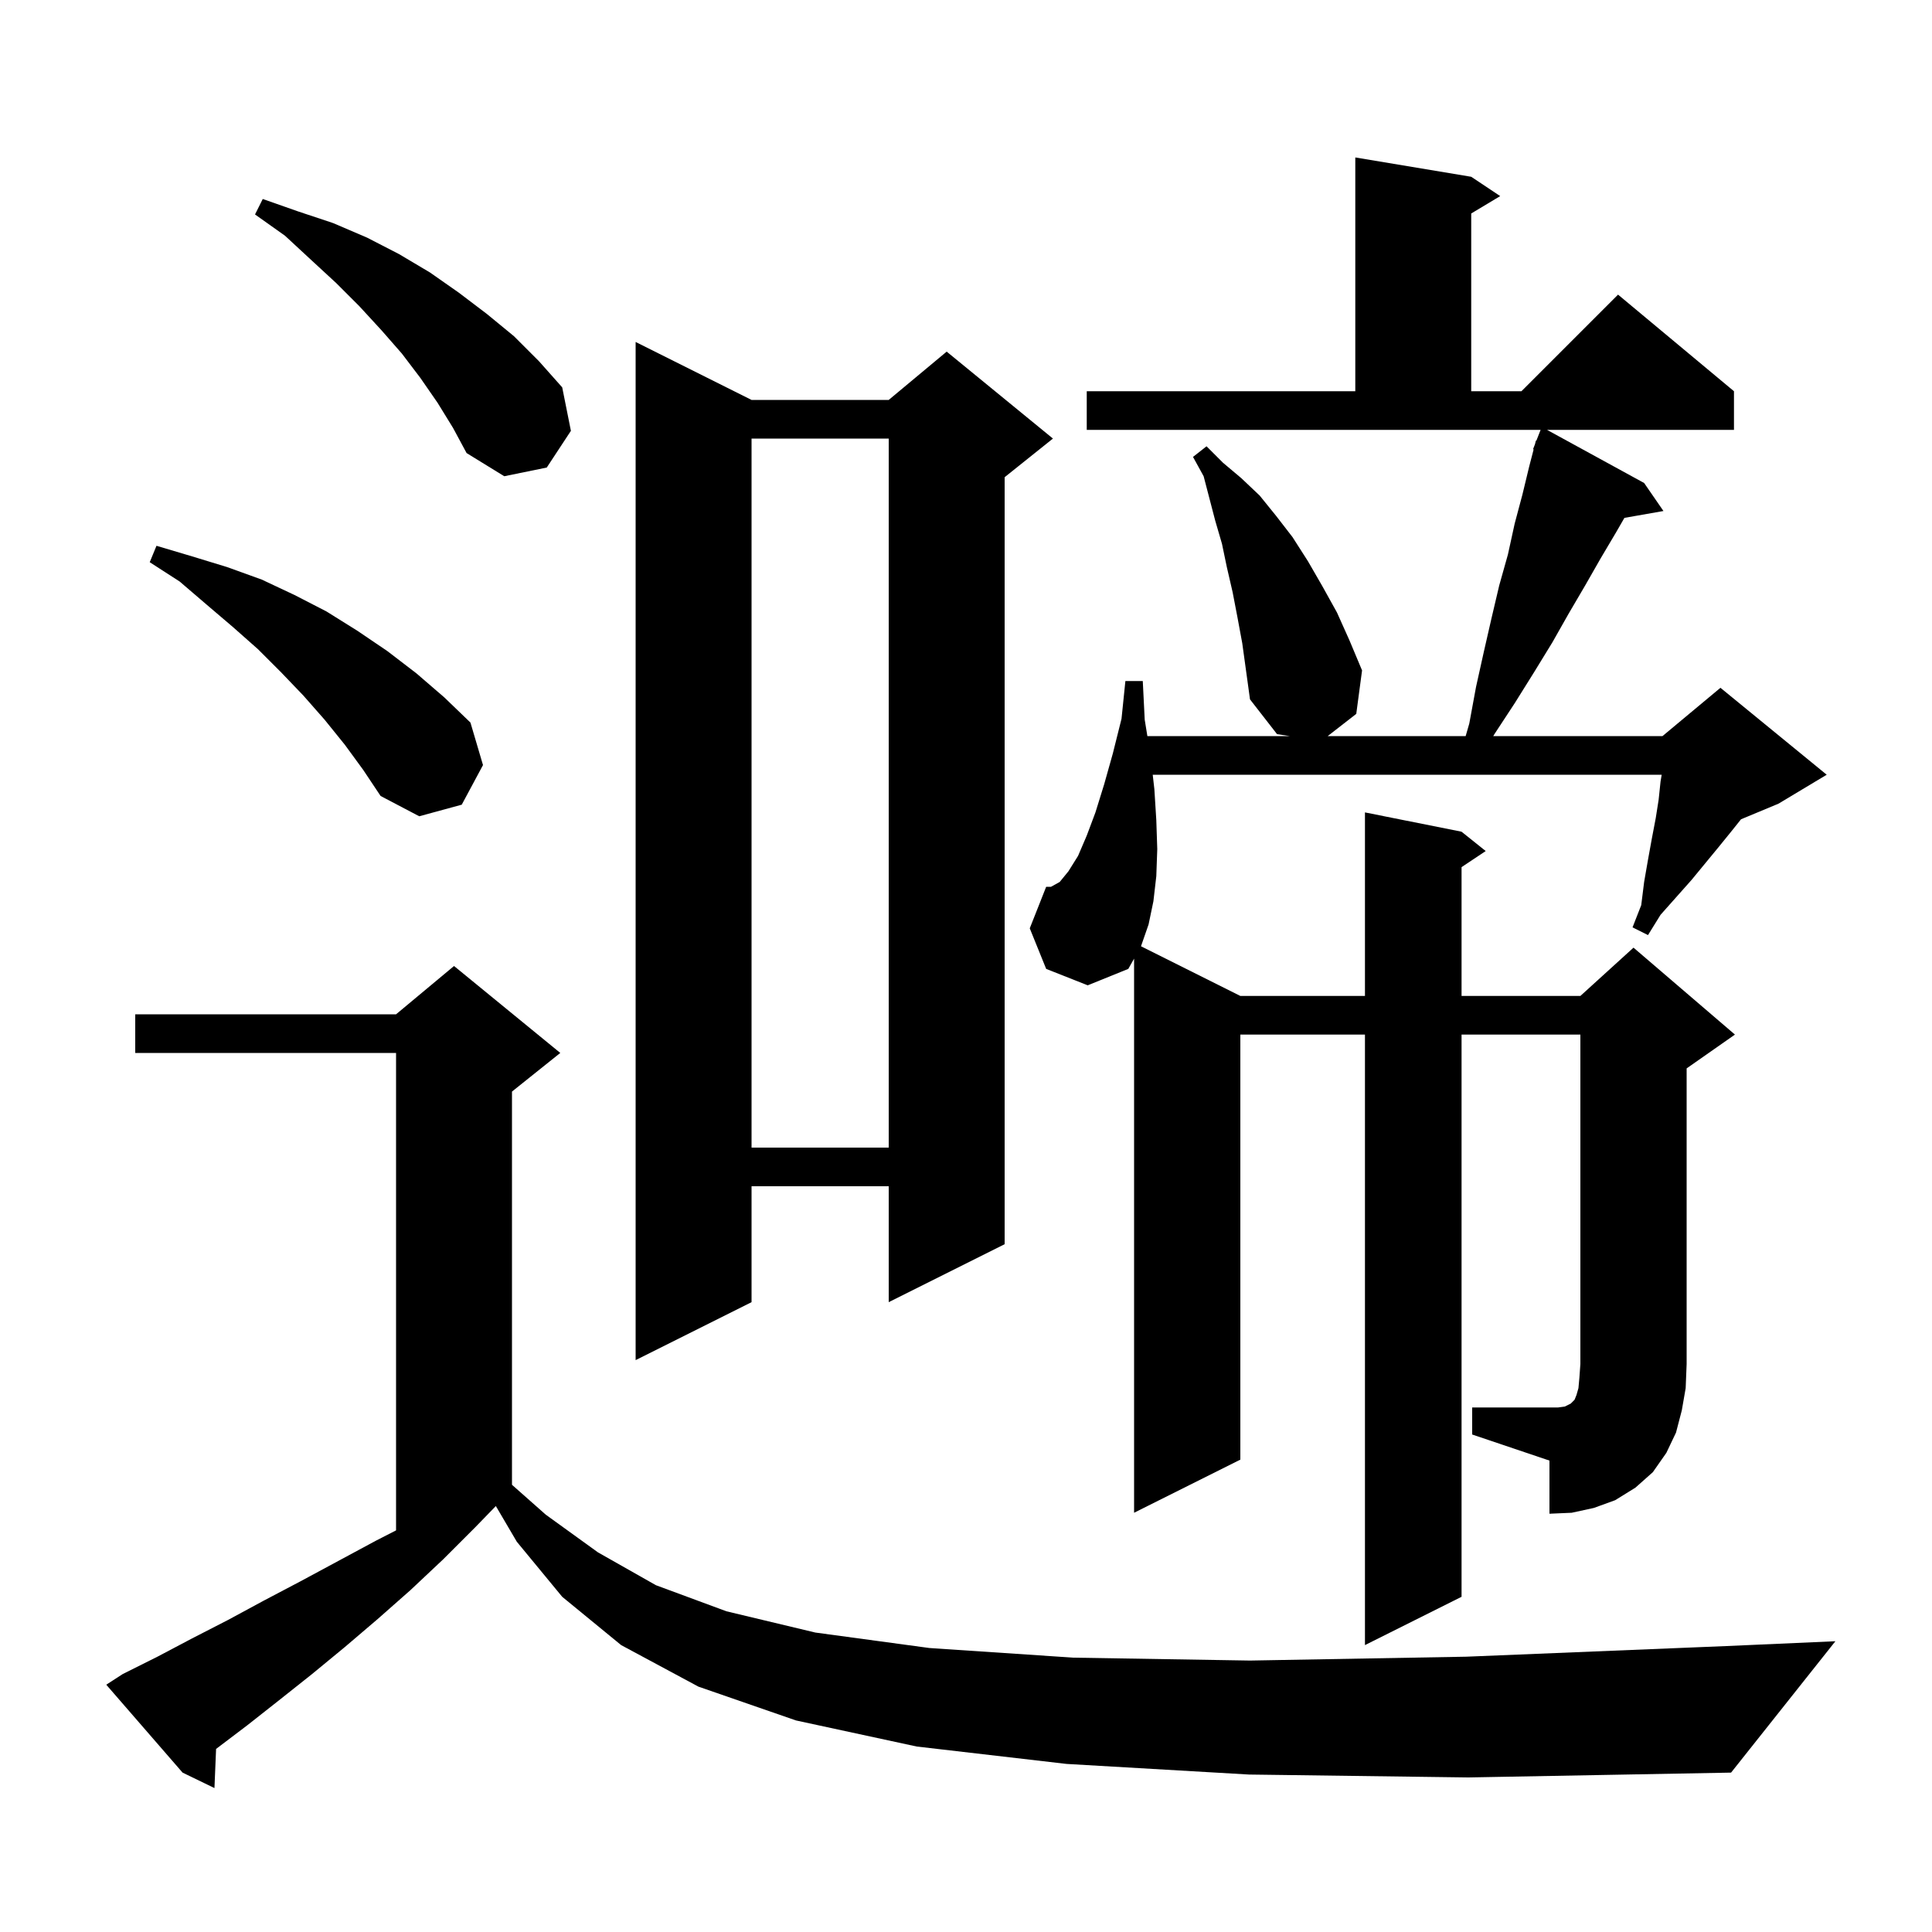 <svg xmlns="http://www.w3.org/2000/svg" xmlns:xlink="http://www.w3.org/1999/xlink" version="1.1" baseProfile="full" viewBox="0 0 200 200" width="200" height="200"><g fill="currentColor"><path d="M 129.3 183.7 L 110.4 182.6 L 94.9 180.8 L 82.4 178.1 L 72.3 174.6 L 64.3 170.3 L 58.2 165.3 L 53.5 159.6 L 51.33 155.905 L 49.2 158.1 L 45.9 161.4 L 42.5 164.6 L 39.1 167.6 L 35.7 170.5 L 32.3 173.3 L 28.9 176.0 L 25.6 178.6 L 22.369 181.048 L 22.2 185.1 L 18.9 183.5 L 11.0 174.4 L 12.7 173.3 L 16.3 171.5 L 19.9 169.6 L 23.6 167.7 L 27.3 165.7 L 31.1 163.7 L 38.9 159.5 L 41.0 158.424 L 41.0 109.0 L 14.0 109.0 L 14.0 105.0 L 41.0 105.0 L 47.0 100.0 L 58.0 109.0 L 53.0 113.0 L 53.0 153.704 L 56.5 156.8 L 61.9 160.7 L 67.9 164.1 L 75.2 166.8 L 84.4 169.0 L 96.2 170.6 L 111.1 171.6 L 129.4 171.9 L 151.8 171.5 L 178.7 170.4 L 190.0 169.9 L 179.2 183.5 L 152.0 184.0 Z M 152.4 145.7 L 161.3 145.7 L 162.0 145.6 L 162.6 145.3 L 163.0 144.9 L 163.2 144.4 L 163.4 143.7 L 163.5 142.6 L 163.6 141.2 L 163.6 107.1 L 151.3 107.1 L 151.3 165.3 L 141.3 170.3 L 141.3 107.1 L 128.4 107.1 L 128.4 151.1 L 117.4 156.6 L 117.4 99.238 L 116.8 100.3 L 112.6 102.0 L 108.3 100.3 L 106.6 96.1 L 108.3 91.8 L 108.8 91.8 L 109.7 91.3 L 110.6 90.2 L 111.6 88.6 L 112.5 86.5 L 113.4 84.1 L 114.3 81.2 L 115.2 78.0 L 116.1 74.4 L 116.5 70.5 L 118.3 70.5 L 118.5 74.5 L 118.776 76.2 L 133.514 76.2 L 132.2 76.0 L 129.4 72.4 L 128.6 66.6 L 128.1 63.9 L 127.6 61.3 L 127.0 58.7 L 126.5 56.3 L 125.8 53.9 L 124.6 49.3 L 123.5 47.3 L 124.9 46.2 L 126.6 47.9 L 128.5 49.5 L 130.4 51.3 L 132.1 53.4 L 133.8 55.6 L 135.4 58.1 L 136.9 60.7 L 138.4 63.4 L 139.7 66.3 L 141.0 69.4 L 140.4 73.9 L 137.443 76.2 L 151.724 76.2 L 152.1 74.9 L 152.8 71.1 L 153.6 67.5 L 154.4 64.0 L 155.2 60.6 L 156.1 57.4 L 156.8 54.2 L 157.6 51.2 L 158.3 48.3 L 158.762 46.519 L 158.7 46.5 L 158.898 45.995 L 159.0 45.6 L 159.045 45.618 L 159.483 44.5 L 112.5 44.5 L 112.5 40.5 L 140.3 40.5 L 140.3 16.3 L 152.3 18.3 L 155.3 20.3 L 152.3 22.1 L 152.3 40.5 L 157.5 40.5 L 167.5 30.5 L 179.5 40.5 L 179.5 44.5 L 160.148 44.5 L 170.2 50.0 L 172.2 52.9 L 168.16 53.609 L 167.3 55.1 L 165.7 57.8 L 164.1 60.6 L 162.4 63.5 L 160.7 66.5 L 158.8 69.6 L 156.8 72.8 L 154.7 76.0 L 154.582 76.2 L 172.1 76.2 L 178.1 71.2 L 189.1 80.2 L 184.1 83.2 L 180.23 84.812 L 179.2 86.1 L 177.9 87.7 L 175.1 91.1 L 171.9 94.7 L 170.6 96.8 L 169.0 96.0 L 169.9 93.7 L 170.2 91.3 L 170.6 89.0 L 171.0 86.8 L 171.4 84.7 L 171.7 82.8 L 171.9 80.9 L 172.017 80.2 L 119.329 80.2 L 119.5 81.7 L 119.7 84.9 L 119.8 87.9 L 119.7 90.7 L 119.4 93.3 L 118.9 95.7 L 118.115 97.957 L 128.4 103.1 L 141.3 103.1 L 141.3 84.1 L 151.3 86.1 L 153.8 88.1 L 151.3 89.767 L 151.3 103.1 L 163.6 103.1 L 169.1 98.1 L 179.6 107.1 L 174.6 110.6 L 174.6 141.2 L 174.5 143.7 L 174.1 146.0 L 173.5 148.3 L 172.5 150.4 L 171.1 152.4 L 169.3 154.0 L 167.2 155.3 L 165.0 156.1 L 162.7 156.6 L 160.4 156.7 L 160.4 151.2 L 152.4 148.5 Z M 77.8 41.4 L 92.0 41.4 L 98.0 36.4 L 109.0 45.4 L 104.0 49.4 L 104.0 128.8 L 92.0 134.8 L 92.0 122.8 L 77.8 122.8 L 77.8 134.8 L 65.8 140.8 L 65.8 35.4 Z M 77.8 45.4 L 77.8 118.8 L 92.0 118.8 L 92.0 45.4 Z M 35.7 77.1 L 33.6 74.5 L 31.4 72.0 L 29.1 69.6 L 26.7 67.2 L 24.1 64.9 L 21.4 62.6 L 18.6 60.2 L 15.5 58.2 L 16.2 56.5 L 19.9 57.6 L 23.5 58.7 L 27.1 60.0 L 30.5 61.6 L 33.8 63.3 L 37.0 65.3 L 40.1 67.4 L 43.1 69.7 L 46.0 72.2 L 48.7 74.8 L 50.0 79.2 L 47.8 83.3 L 43.4 84.5 L 39.4 82.4 L 37.6 79.7 Z M 45.3 41.7 L 43.5 39.1 L 41.6 36.6 L 39.5 34.2 L 37.2 31.7 L 34.8 29.3 L 32.2 26.9 L 29.5 24.4 L 26.4 22.2 L 27.2 20.6 L 30.9 21.9 L 34.5 23.1 L 38.0 24.6 L 41.3 26.3 L 44.5 28.2 L 47.5 30.3 L 50.4 32.5 L 53.2 34.8 L 55.8 37.4 L 58.2 40.1 L 59.1 44.6 L 56.6 48.4 L 52.2 49.3 L 48.3 46.9 L 46.9 44.3 Z "/></g></svg>